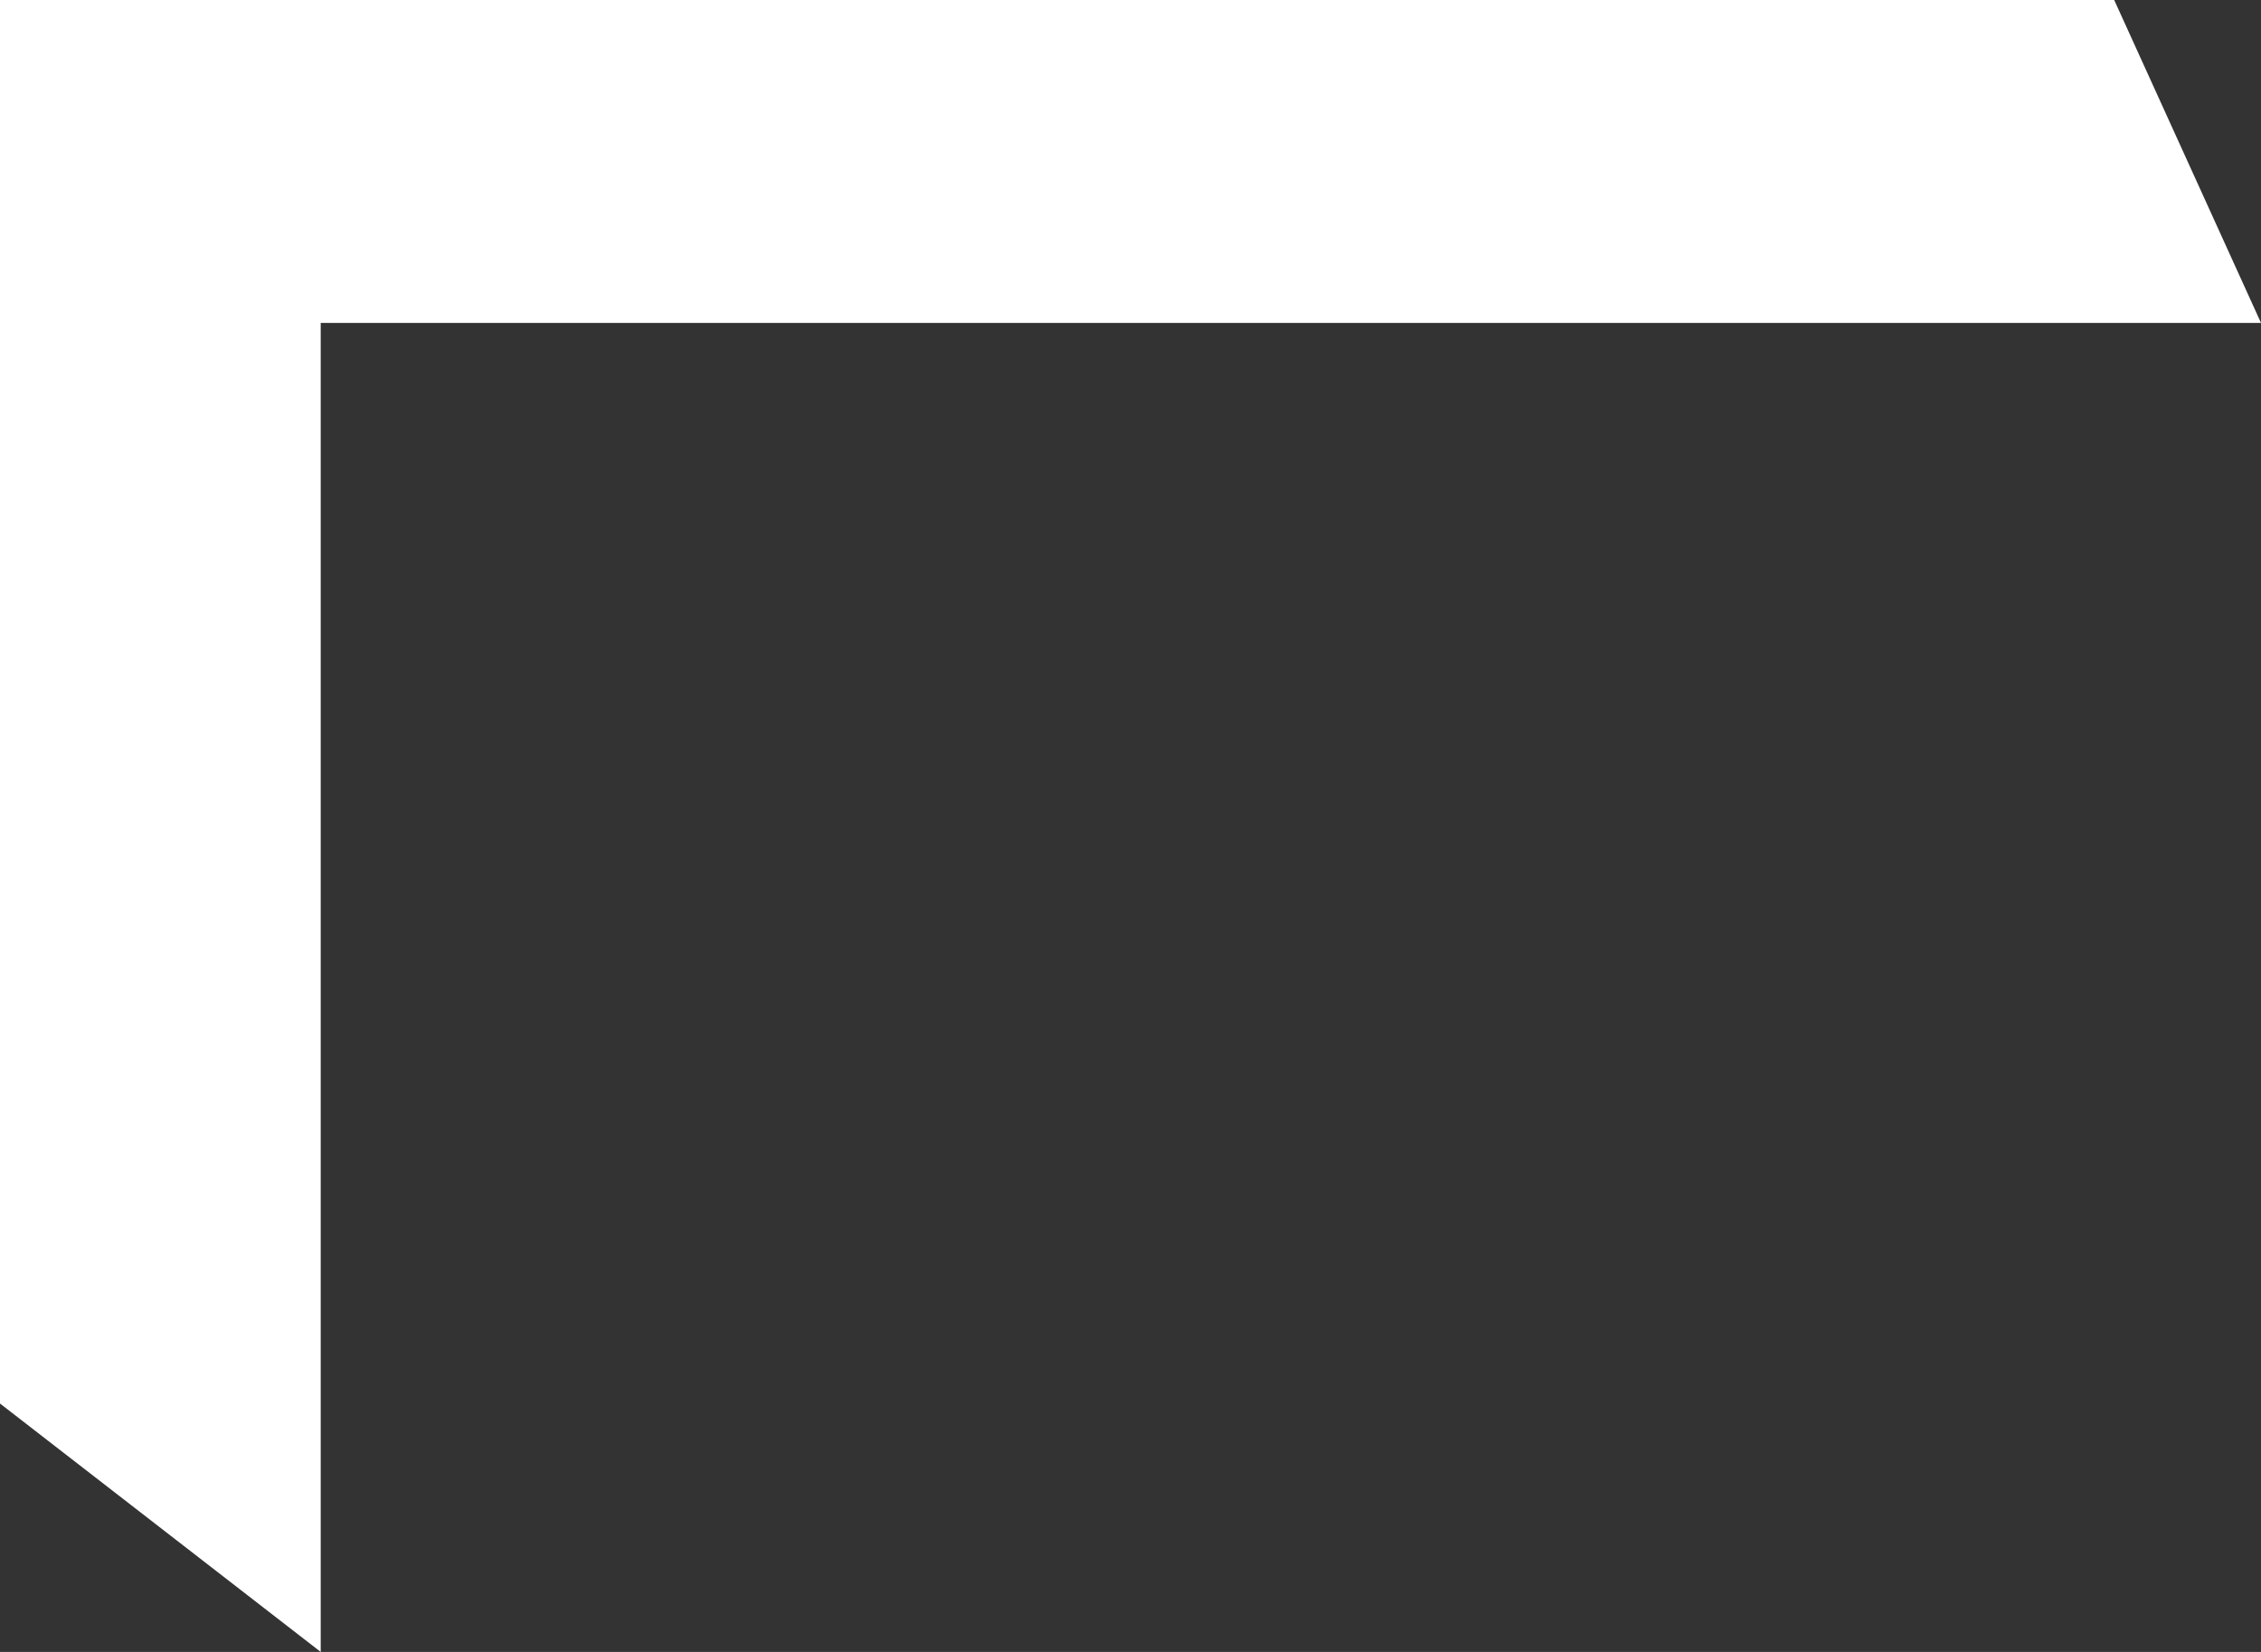 <?xml version="1.0" encoding="UTF-8"?> <svg xmlns="http://www.w3.org/2000/svg" width="26" height="19" viewBox="0 0 26 19" fill="none"><rect x="0" y="0" width="26" height="19" fill="#333333" stroke="none"/> <path d="M2.49779e-07 16.143L3.688 19L3.688 3.714L26 3.714L24.312 2.18117e-07L1.66103e-06 -1.90735e-06L2.49779e-07 16.143Z" fill="white"></path> </svg> 